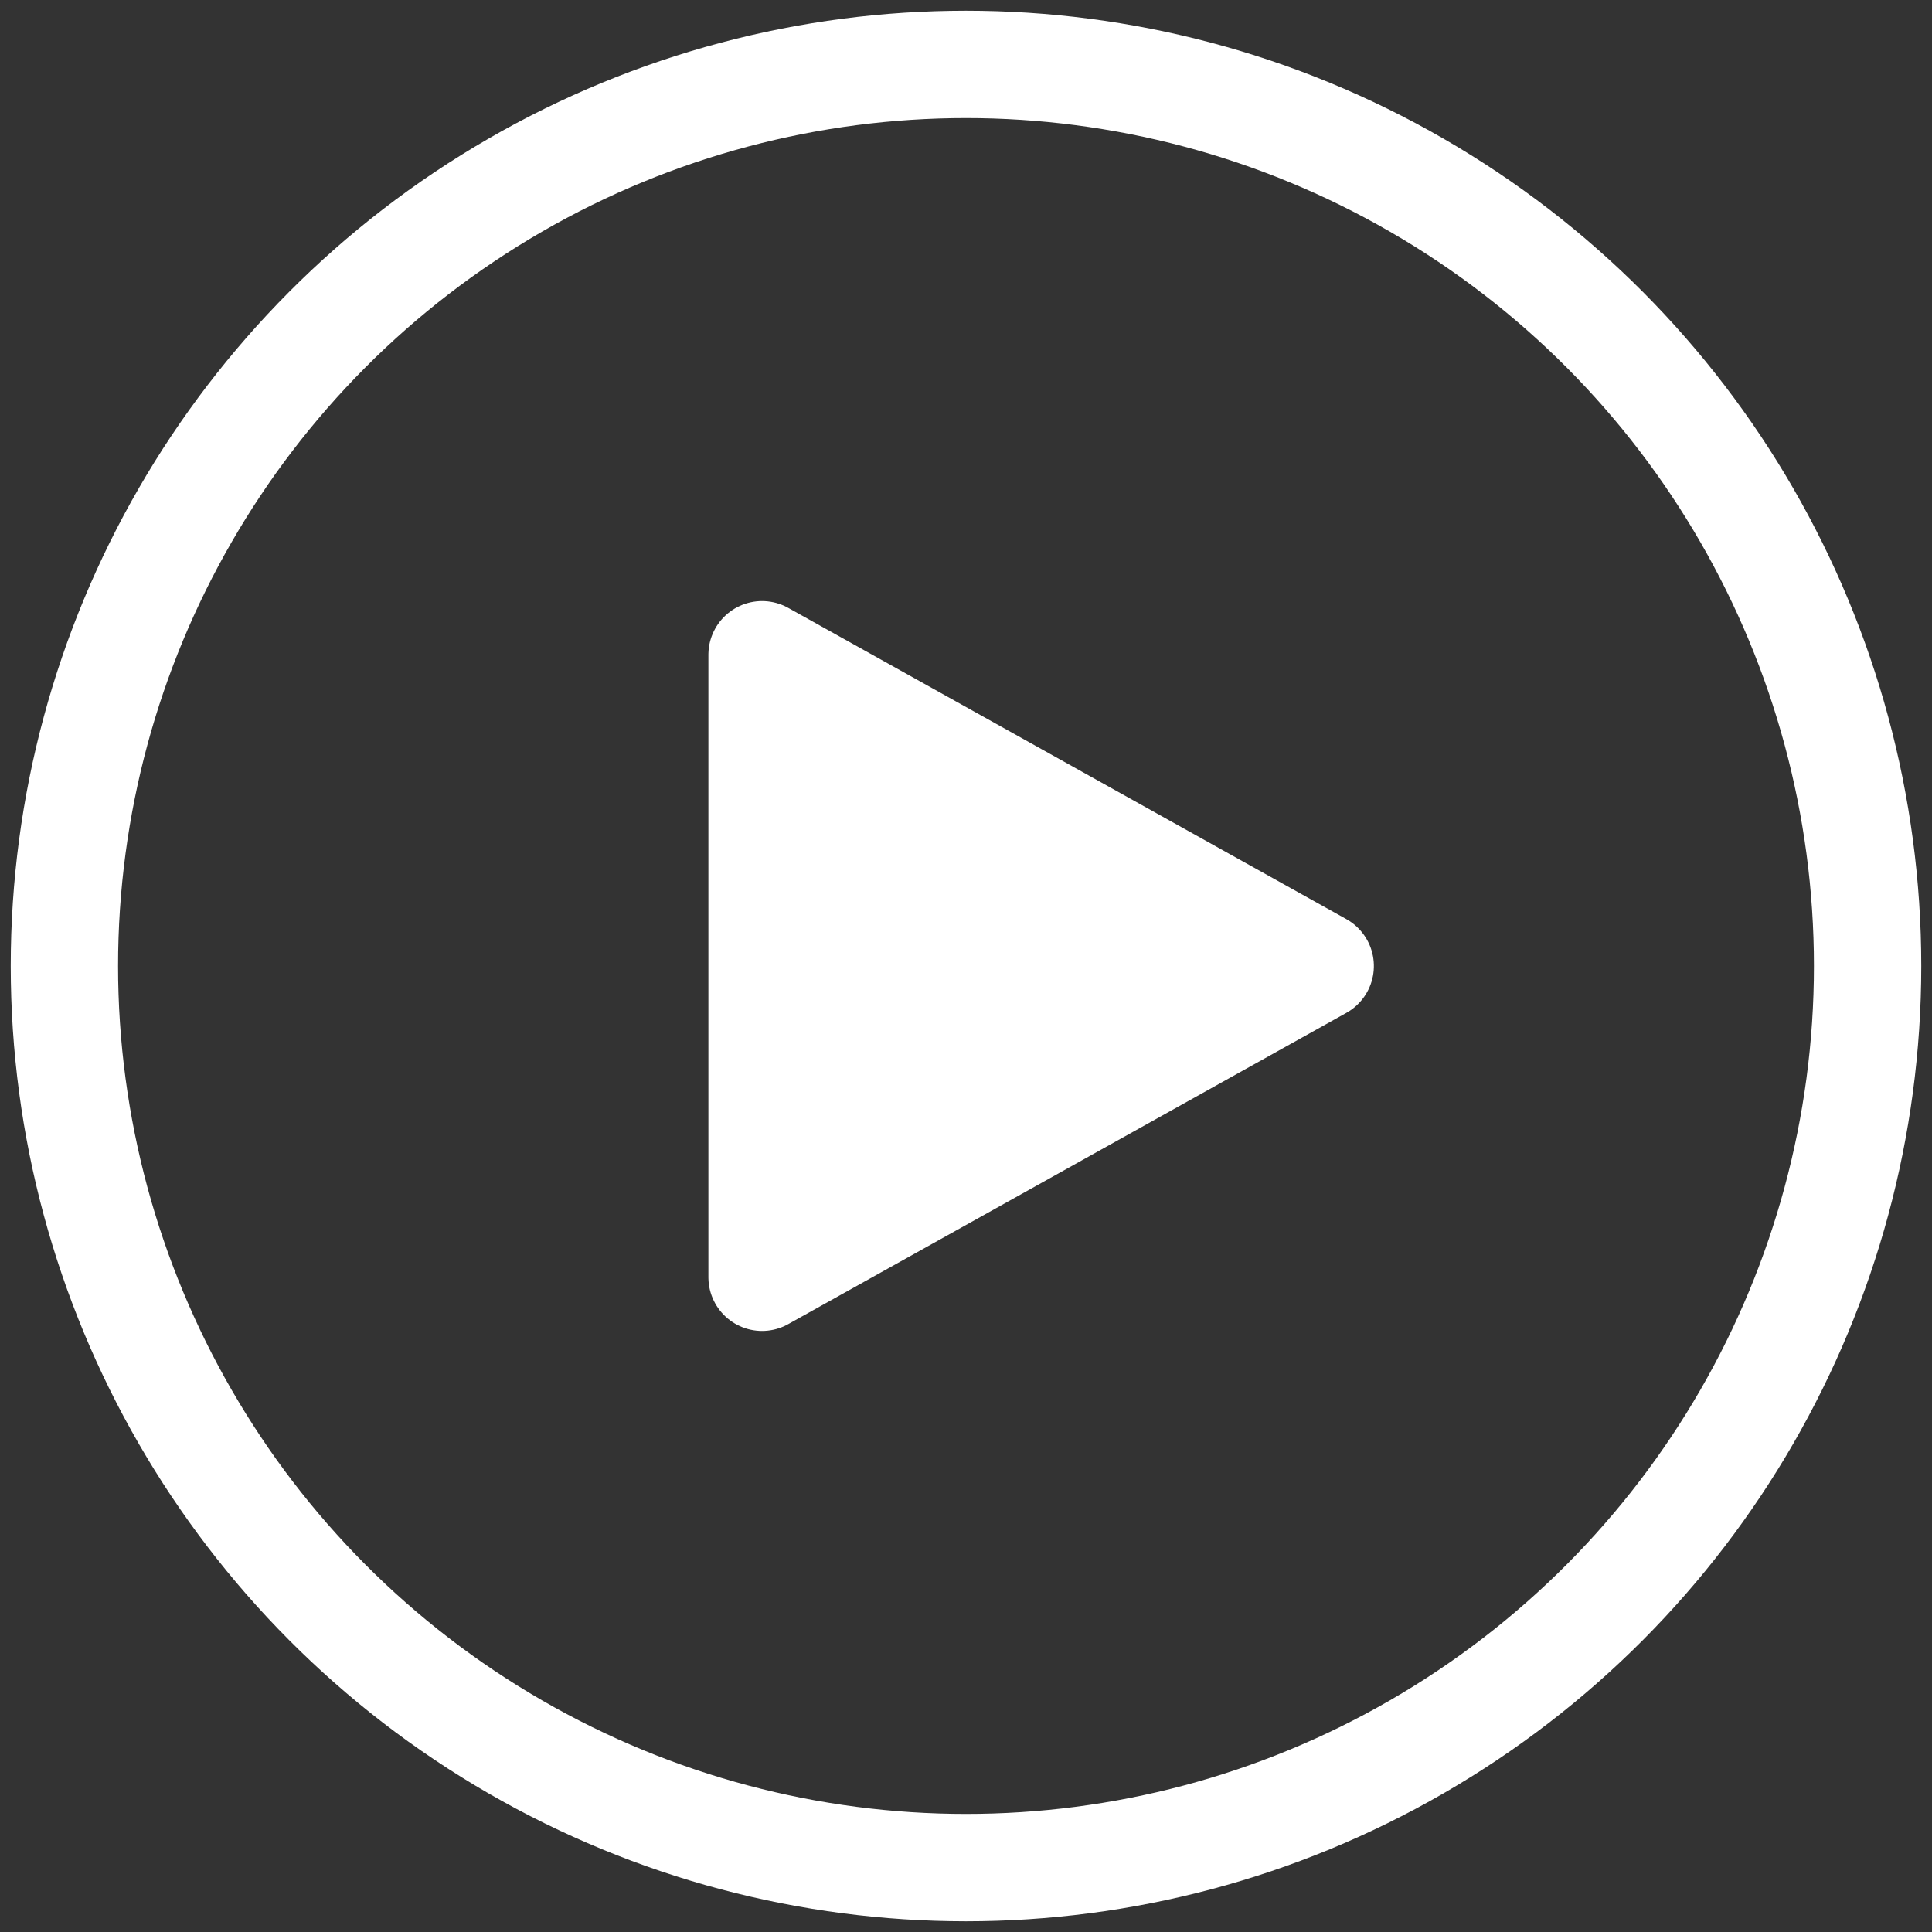 <svg width="90" height="90" xmlns="http://www.w3.org/2000/svg"><rect width="100%" height="100%" fill="#333333" stroke="none"/><g id="Entrega-home-ciencia" stroke="none" stroke-width="1" fill="none" fill-rule="evenodd"><g id="Home.ciencia.para.todos-Copy-2" transform="translate(-295 -217)" stroke="#FFF" stroke-width="5"><g id="Group" transform="translate(298 220)"><circle id="Oval" cx="42" cy="42" r="42"/><path id="Triangle" fill="#FFF" stroke-linejoin="round" transform="rotate(90 45.5 42)" d="M45.5 29L60 55H31z"/></g></g></g></svg>